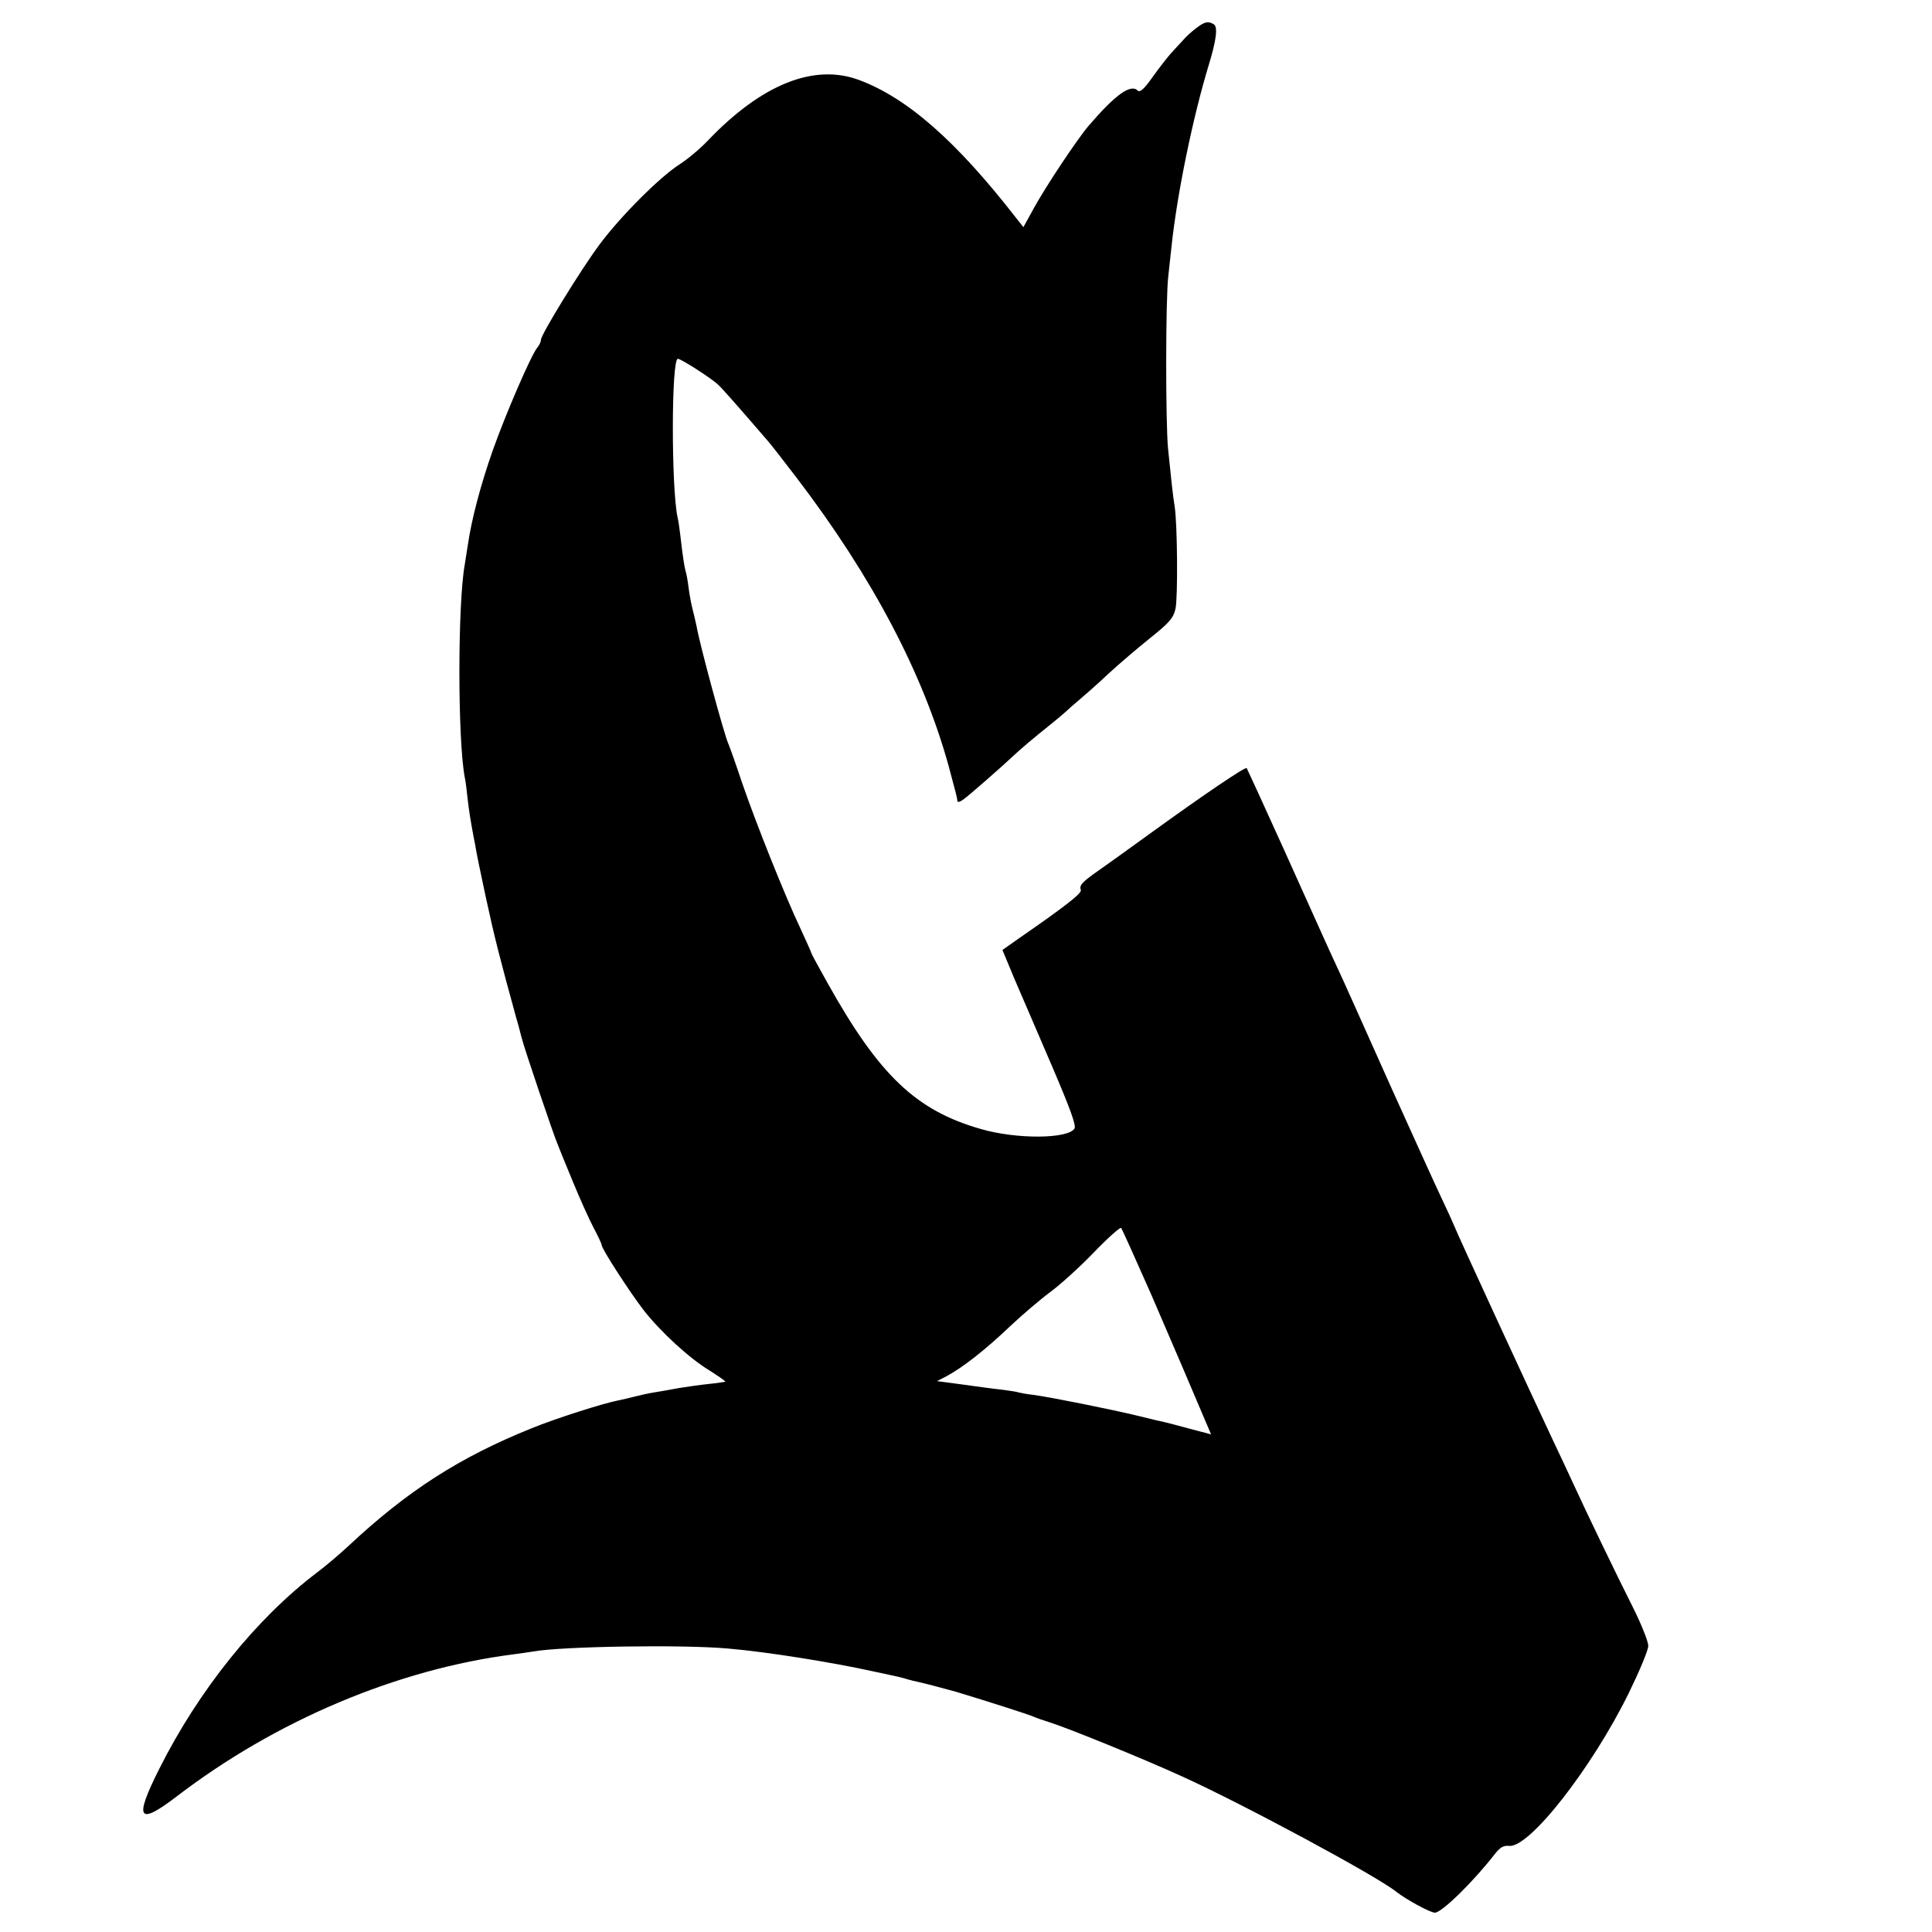 <?xml version="1.0" standalone="no"?>
<!DOCTYPE svg PUBLIC "-//W3C//DTD SVG 20010904//EN"
 "http://www.w3.org/TR/2001/REC-SVG-20010904/DTD/svg10.dtd">
<svg version="1.0" xmlns="http://www.w3.org/2000/svg"
 width="700pt" height="700pt" viewBox="0 0 700 700"
 preserveAspectRatio="xMidYMid meet">
<g transform="translate(0,700) scale(0.1,-0.1)"
fill="#000000" stroke="none">
<path d="M4334 6898 c-16 -12 -37 -31 -47 -43 -10 -11 -31 -33 -46 -50 -14
-16 -45 -56 -67 -87 -29 -41 -44 -54 -52 -46 -25 25 -81 -15 -177 -127 -40
-46 -157 -222 -199 -299 l-38 -69 -27 34 c-216 278 -394 434 -568 499 -163 61
-353 -15 -548 -219 -27 -29 -75 -69 -105 -88 -71 -46 -212 -187 -287 -288 -66
-88 -213 -327 -213 -346 0 -7 -6 -20 -13 -28 -22 -26 -115 -241 -162 -374 -44
-125 -77 -251 -90 -342 -4 -27 -9 -59 -11 -70 -26 -142 -26 -636 0 -772 3 -12
7 -46 10 -75 6 -52 11 -80 21 -135 3 -16 8 -39 10 -53 2 -14 18 -90 35 -170
33 -152 50 -218 111 -440 6 -19 14 -51 19 -70 9 -37 115 -350 130 -385 4 -11
29 -72 55 -135 26 -63 60 -139 76 -169 16 -30 29 -58 29 -62 0 -14 102 -171
152 -236 62 -79 166 -175 241 -220 31 -20 56 -37 55 -39 -2 -1 -27 -5 -57 -8
-29 -3 -79 -10 -110 -15 -31 -6 -72 -13 -91 -16 -19 -3 -51 -10 -70 -15 -19
-5 -46 -11 -60 -14 -53 -10 -229 -66 -314 -101 -261 -105 -450 -227 -661 -424
-33 -31 -86 -76 -117 -99 -220 -167 -428 -426 -571 -711 -92 -183 -77 -207 63
-100 359 275 799 461 1220 515 25 3 56 8 70 10 101 19 543 26 708 11 141 -12
378 -50 527 -83 39 -8 78 -17 88 -19 10 -2 27 -7 37 -10 10 -3 27 -7 37 -9 23
-5 99 -25 138 -36 112 -34 263 -82 280 -90 11 -5 38 -14 60 -21 61 -19 335
-130 475 -194 221 -100 710 -363 780 -420 36 -28 122 -75 139 -75 25 0 142
115 219 215 18 22 30 29 50 27 73 -8 300 282 434 555 38 78 70 154 70 170 0
15 -25 78 -55 138 -58 115 -170 347 -217 450 -15 33 -49 105 -75 160 -68 144
-346 746 -355 771 -5 12 -26 59 -48 105 -22 46 -101 221 -177 389 -155 346
-168 376 -200 445 -30 64 -39 85 -194 429 -72 159 -132 290 -134 293 -6 5
-152 -94 -343 -232 -77 -56 -165 -119 -195 -140 -60 -42 -69 -53 -63 -70 5
-11 -61 -62 -223 -174 l-61 -43 42 -101 c24 -56 85 -198 136 -316 68 -159 90
-219 83 -230 -24 -38 -210 -39 -338 -2 -236 67 -370 195 -557 530 -32 57 -58
105 -58 107 0 3 -18 42 -39 88 -57 120 -161 381 -211 526 -23 69 -46 134 -51
145 -16 36 -103 357 -115 425 -3 14 -9 41 -14 60 -5 19 -12 55 -15 80 -3 25
-8 52 -11 61 -5 18 -11 59 -19 129 -3 25 -7 54 -10 65 -23 107 -23 575 1 575
11 0 113 -65 144 -92 13 -11 79 -86 184 -208 12 -14 58 -73 103 -132 273 -358
457 -707 550 -1043 26 -97 31 -115 32 -128 1 -5 10 -2 21 6 19 13 141 120 180
157 24 23 81 71 130 110 24 19 51 42 60 50 8 8 31 28 50 44 19 16 67 58 105
94 39 36 107 94 152 130 70 56 84 72 92 106 9 39 7 309 -3 371 -6 35 -14 110
-24 210 -9 94 -9 544 1 625 4 36 9 85 12 110 20 188 77 466 135 656 27 89 33
136 18 146 -20 12 -33 10 -64 -14z m-163 -4588 c103 -239 136 -316 188 -439
l29 -68 -72 19 c-39 11 -80 21 -91 24 -11 2 -57 13 -101 24 -104 25 -314 67
-379 76 -27 3 -52 8 -55 9 -3 2 -30 6 -60 10 -30 3 -95 12 -145 19 l-90 12 35
18 c56 30 139 94 230 181 47 44 113 100 147 125 34 25 104 88 155 141 51 53
96 93 100 90 3 -3 52 -112 109 -241z"/>
</g>
</svg>

